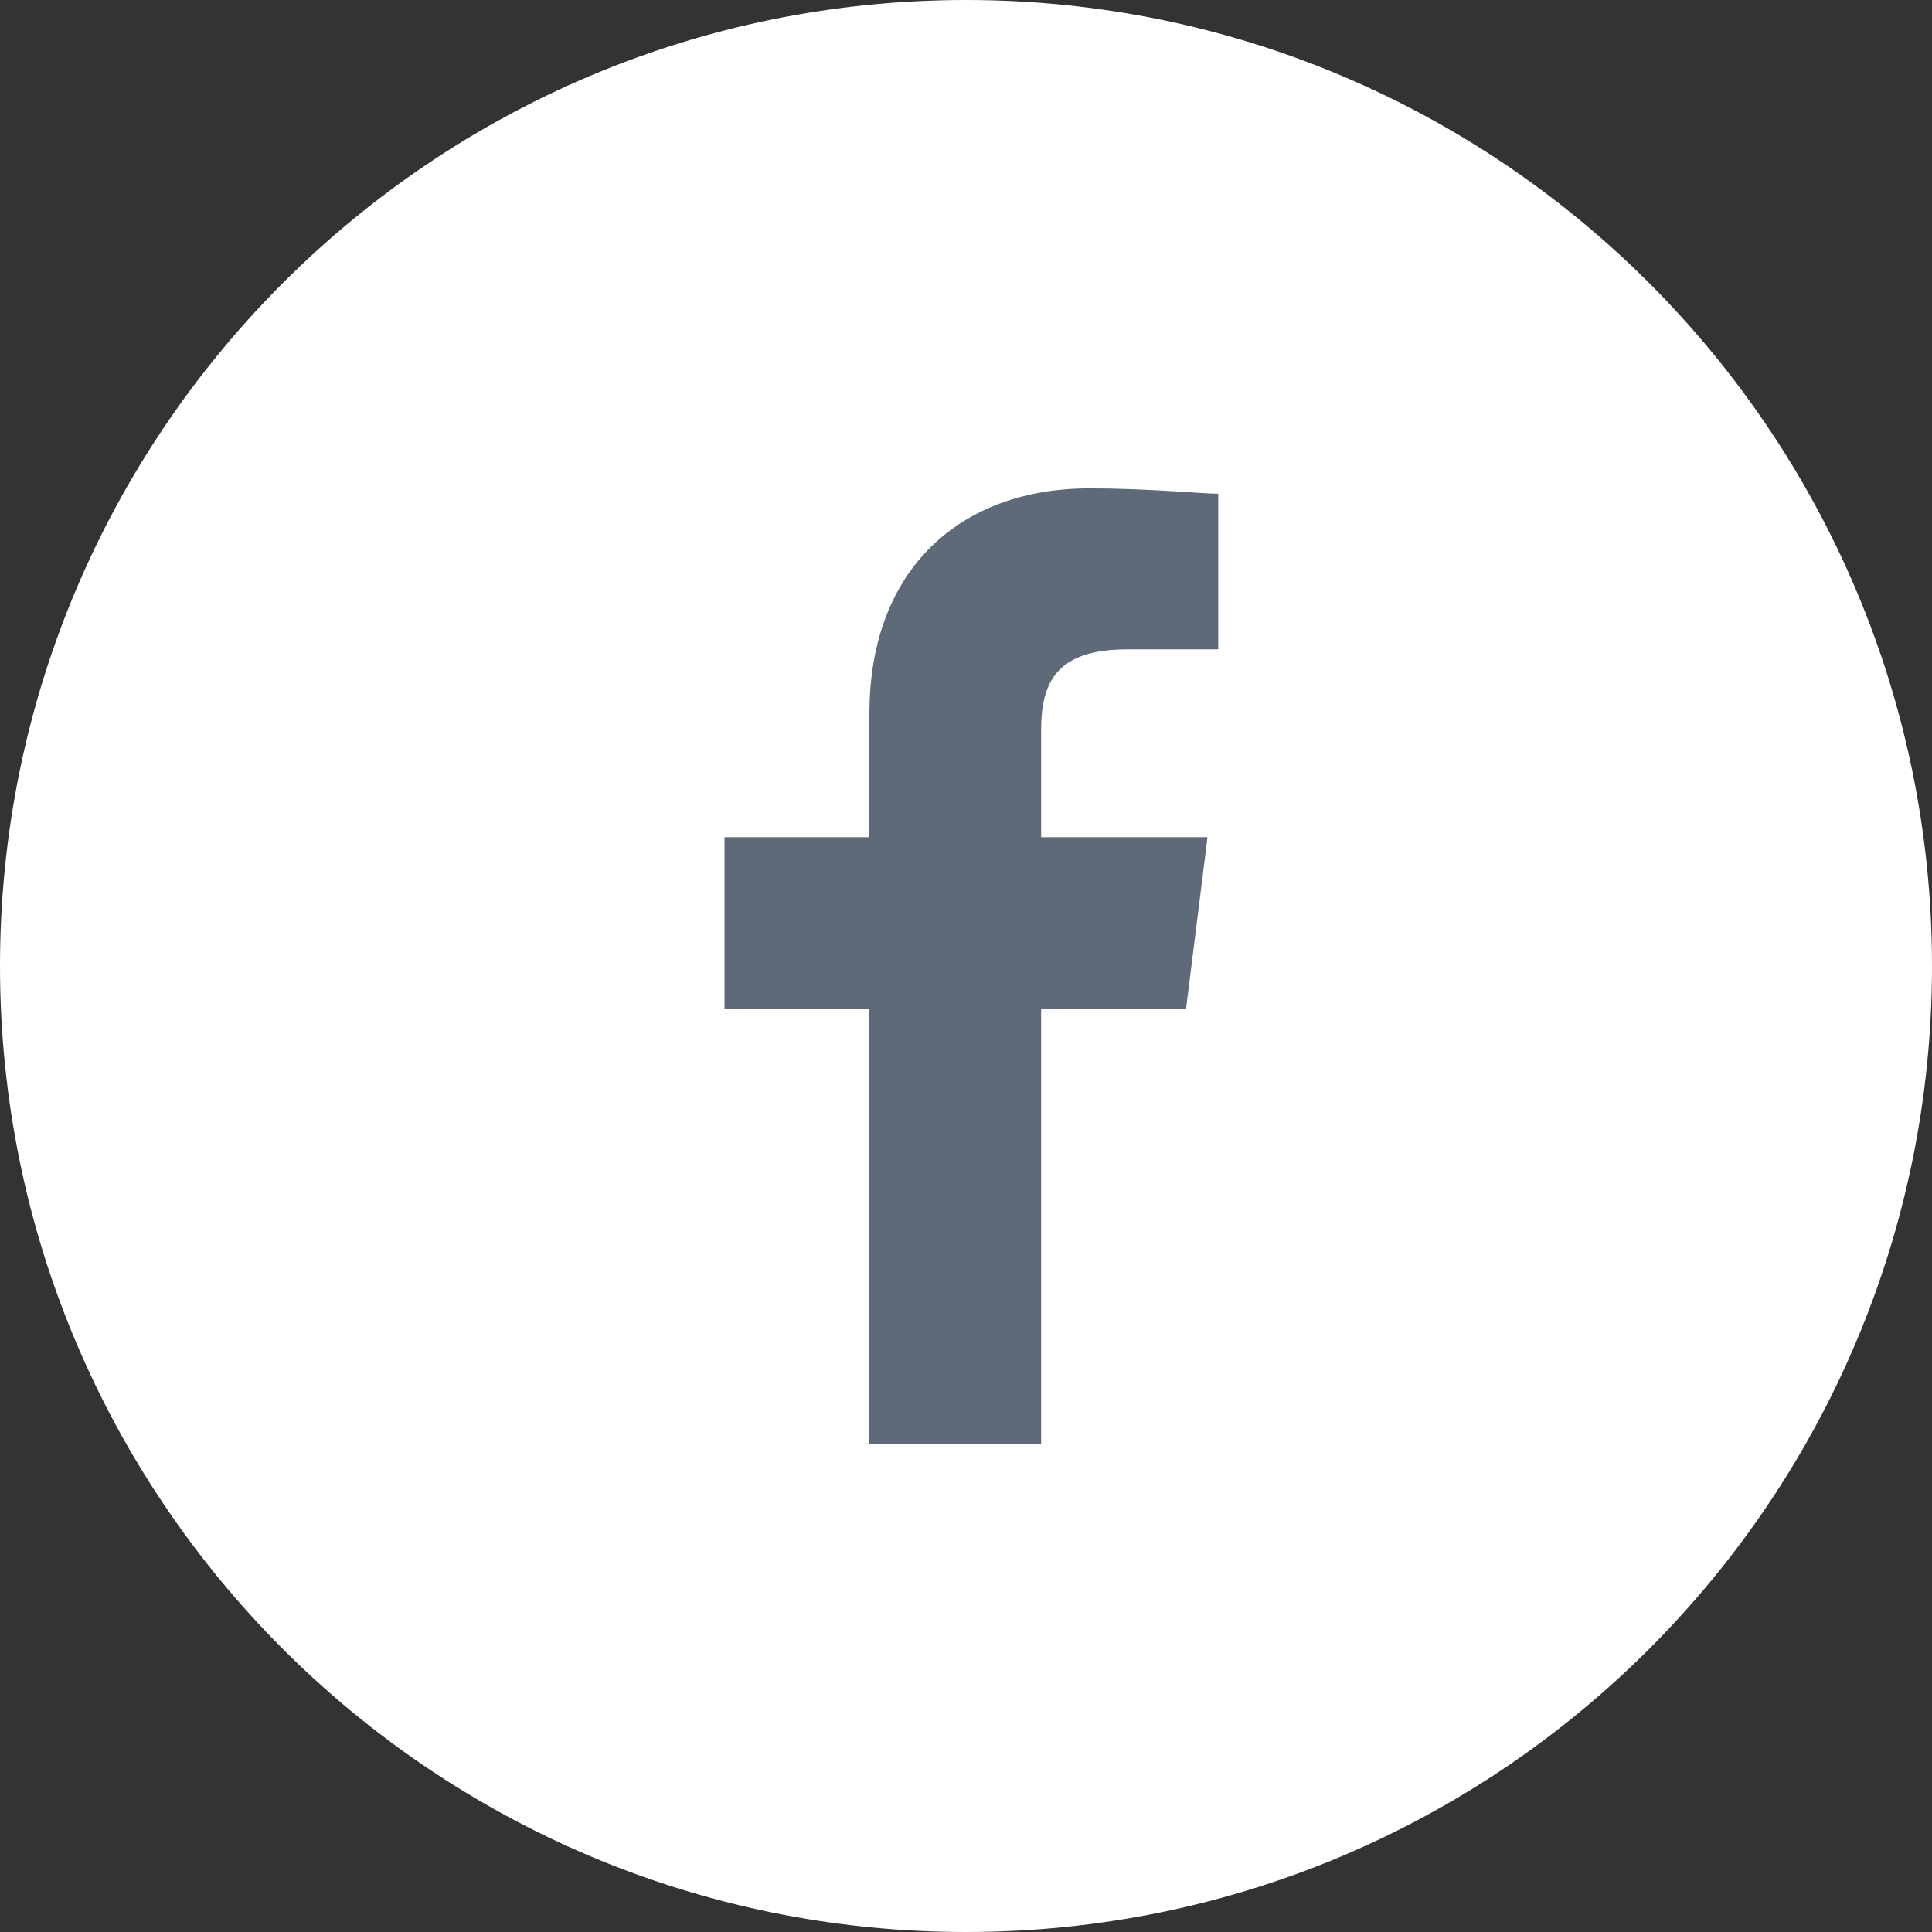 <svg width="36" height="36" viewBox="0 0 36 36" fill="none" xmlns="http://www.w3.org/2000/svg">
<rect x="0" y="0" width="36" height="36" fill="#333333" stroke="none"/>
<path d="M18 36C27.941 36 36 27.941 36 18C36 8.059 27.941 0 18 0C8.059 0 0 8.059 0 18C0 27.941 8.059 36 18 36Z" fill="white"/>
<path d="M19.4 26.9V18.8H22.1L22.5 15.6H19.4V13.6C19.4 12.7 19.7 12.1 21 12.1H22.7V9.2C22.4 9.2 21.4 9.1 20.3 9.1C17.9 9.1 16.2 10.6 16.2 13.3V15.6H13.5V18.8H16.2V26.9H19.4Z" fill="#5E6A78"/>
</svg>
